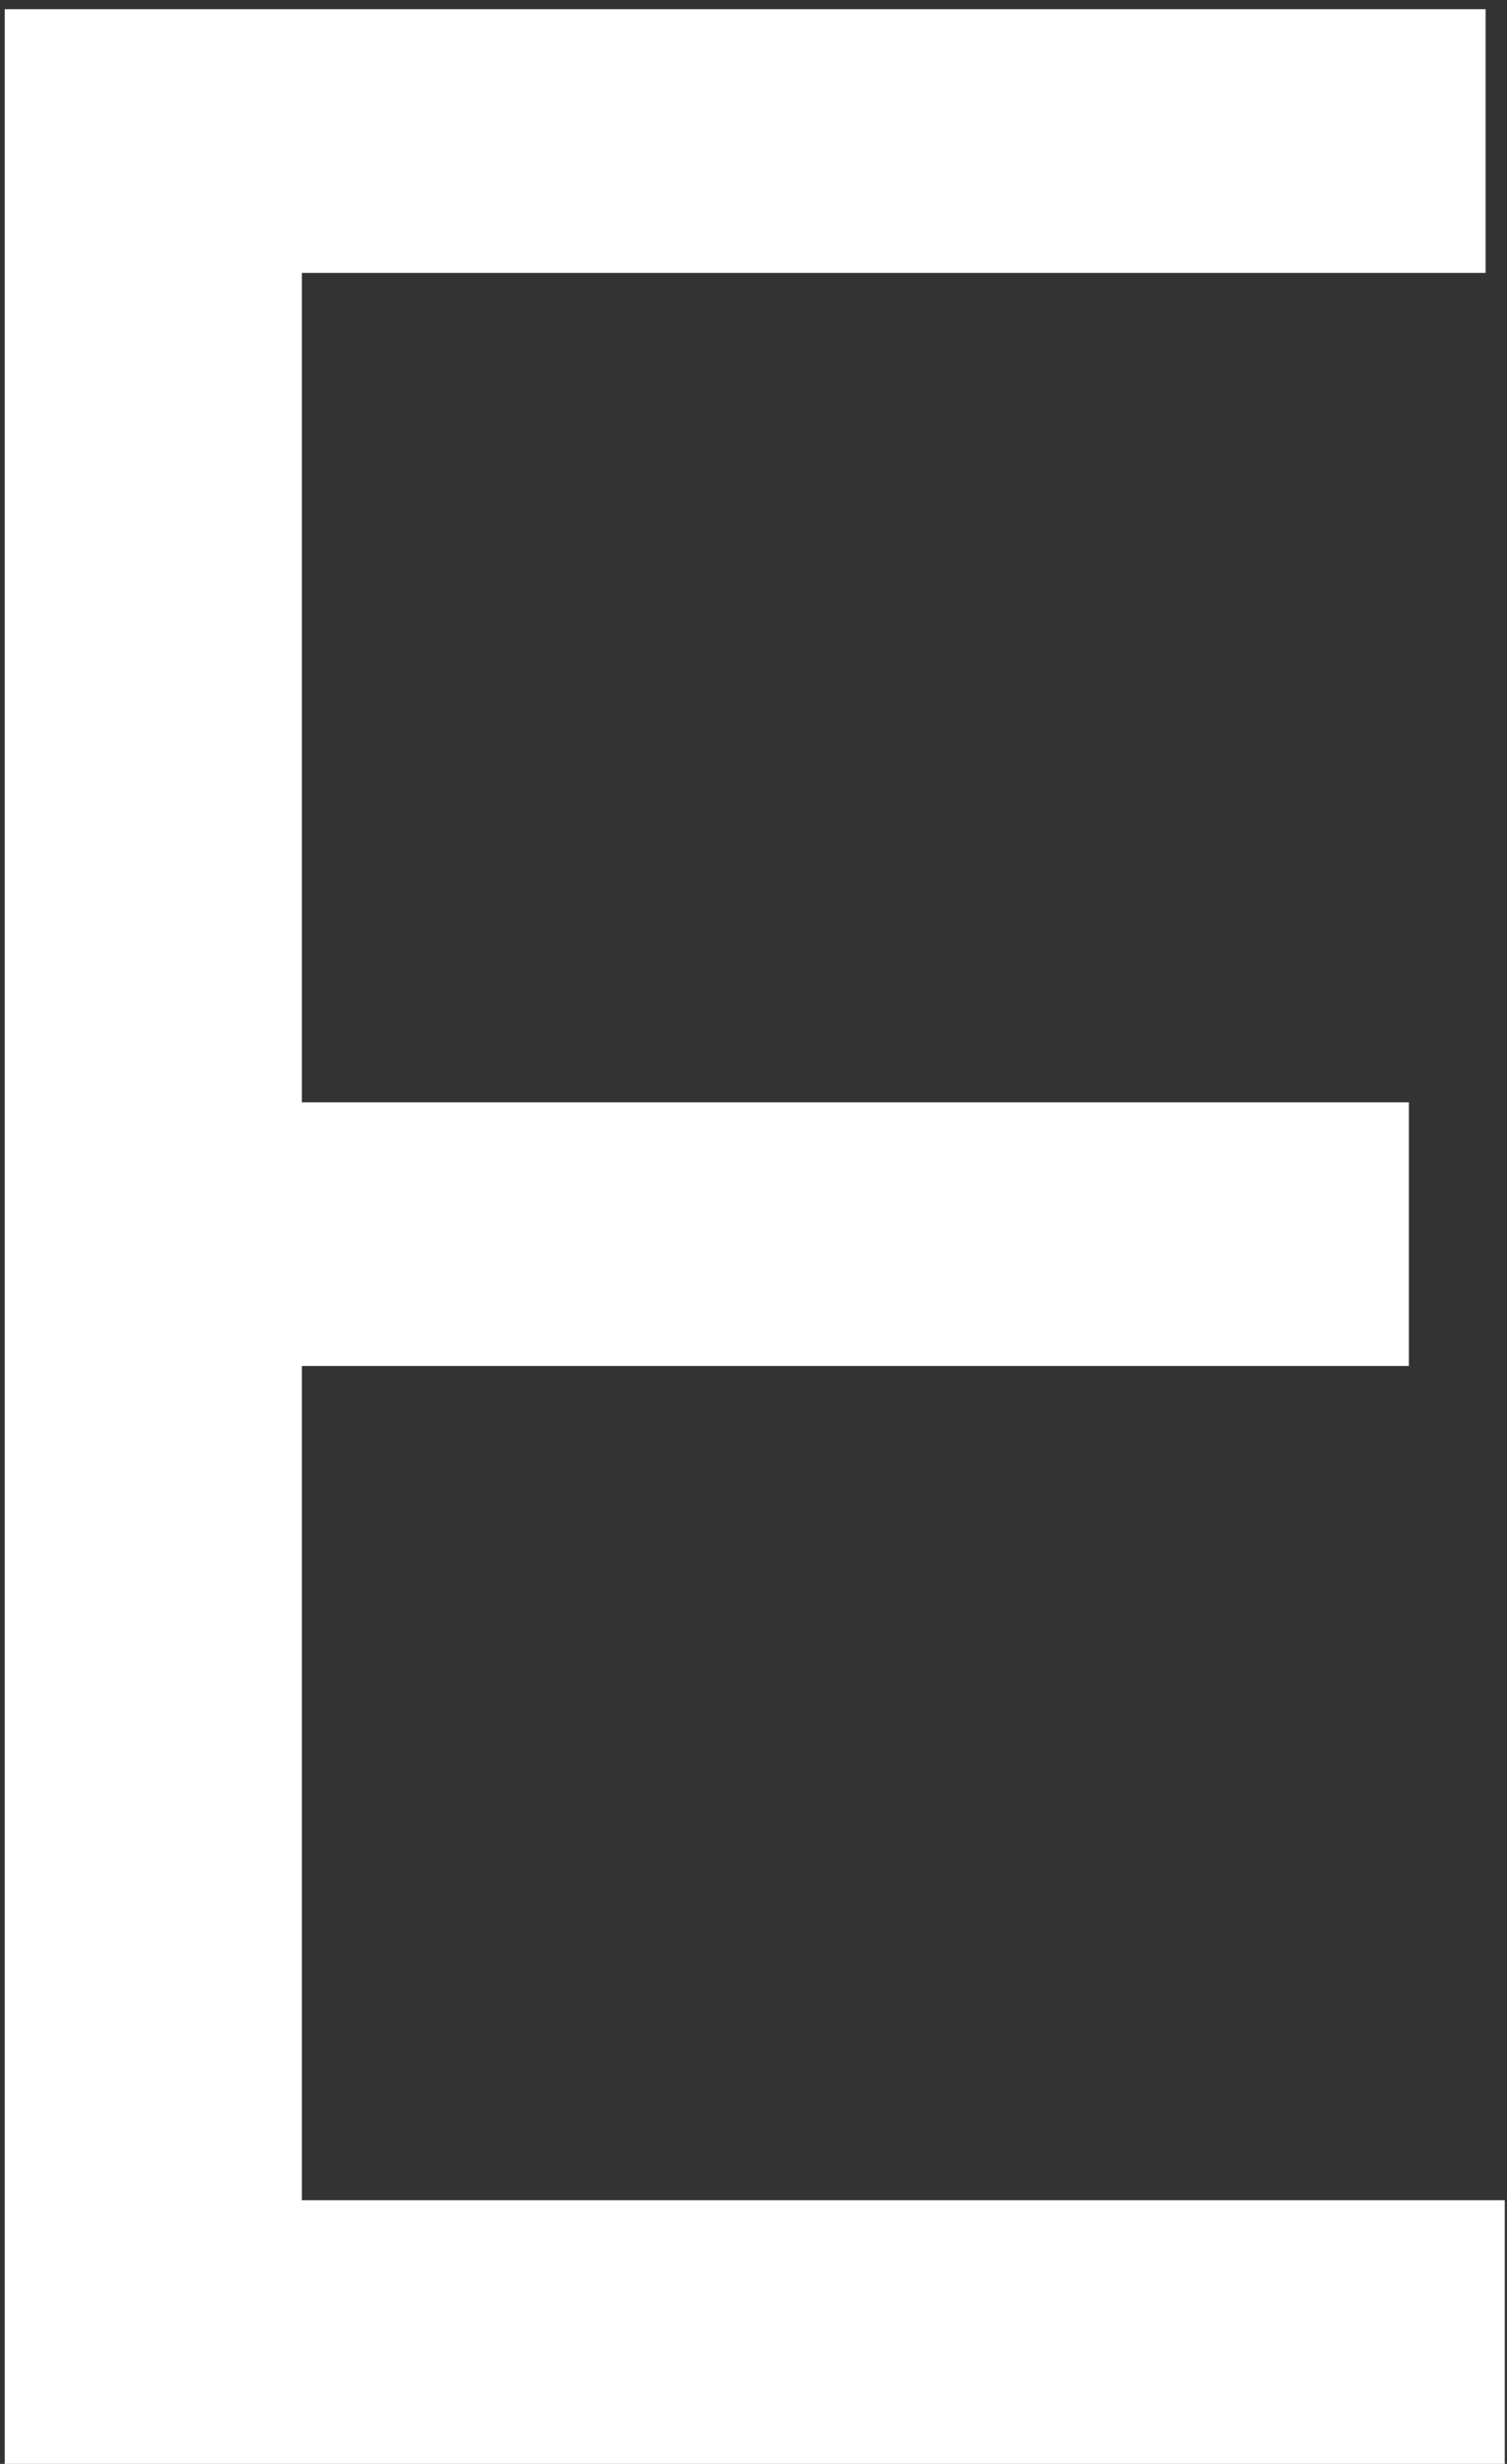 <?xml version="1.0" encoding="UTF-8"?> <svg xmlns="http://www.w3.org/2000/svg" width="134" height="219" viewBox="0 0 134 219" fill="none"><rect x="0" y="0" width="134" height="219" fill="#333333" stroke="none"/> <path d="M0.42 219V0.818H132.097V24.256H26.841V97.977H125.278V121.415H26.841V195.562H133.801V219H0.42Z" fill="white"></path> </svg> 